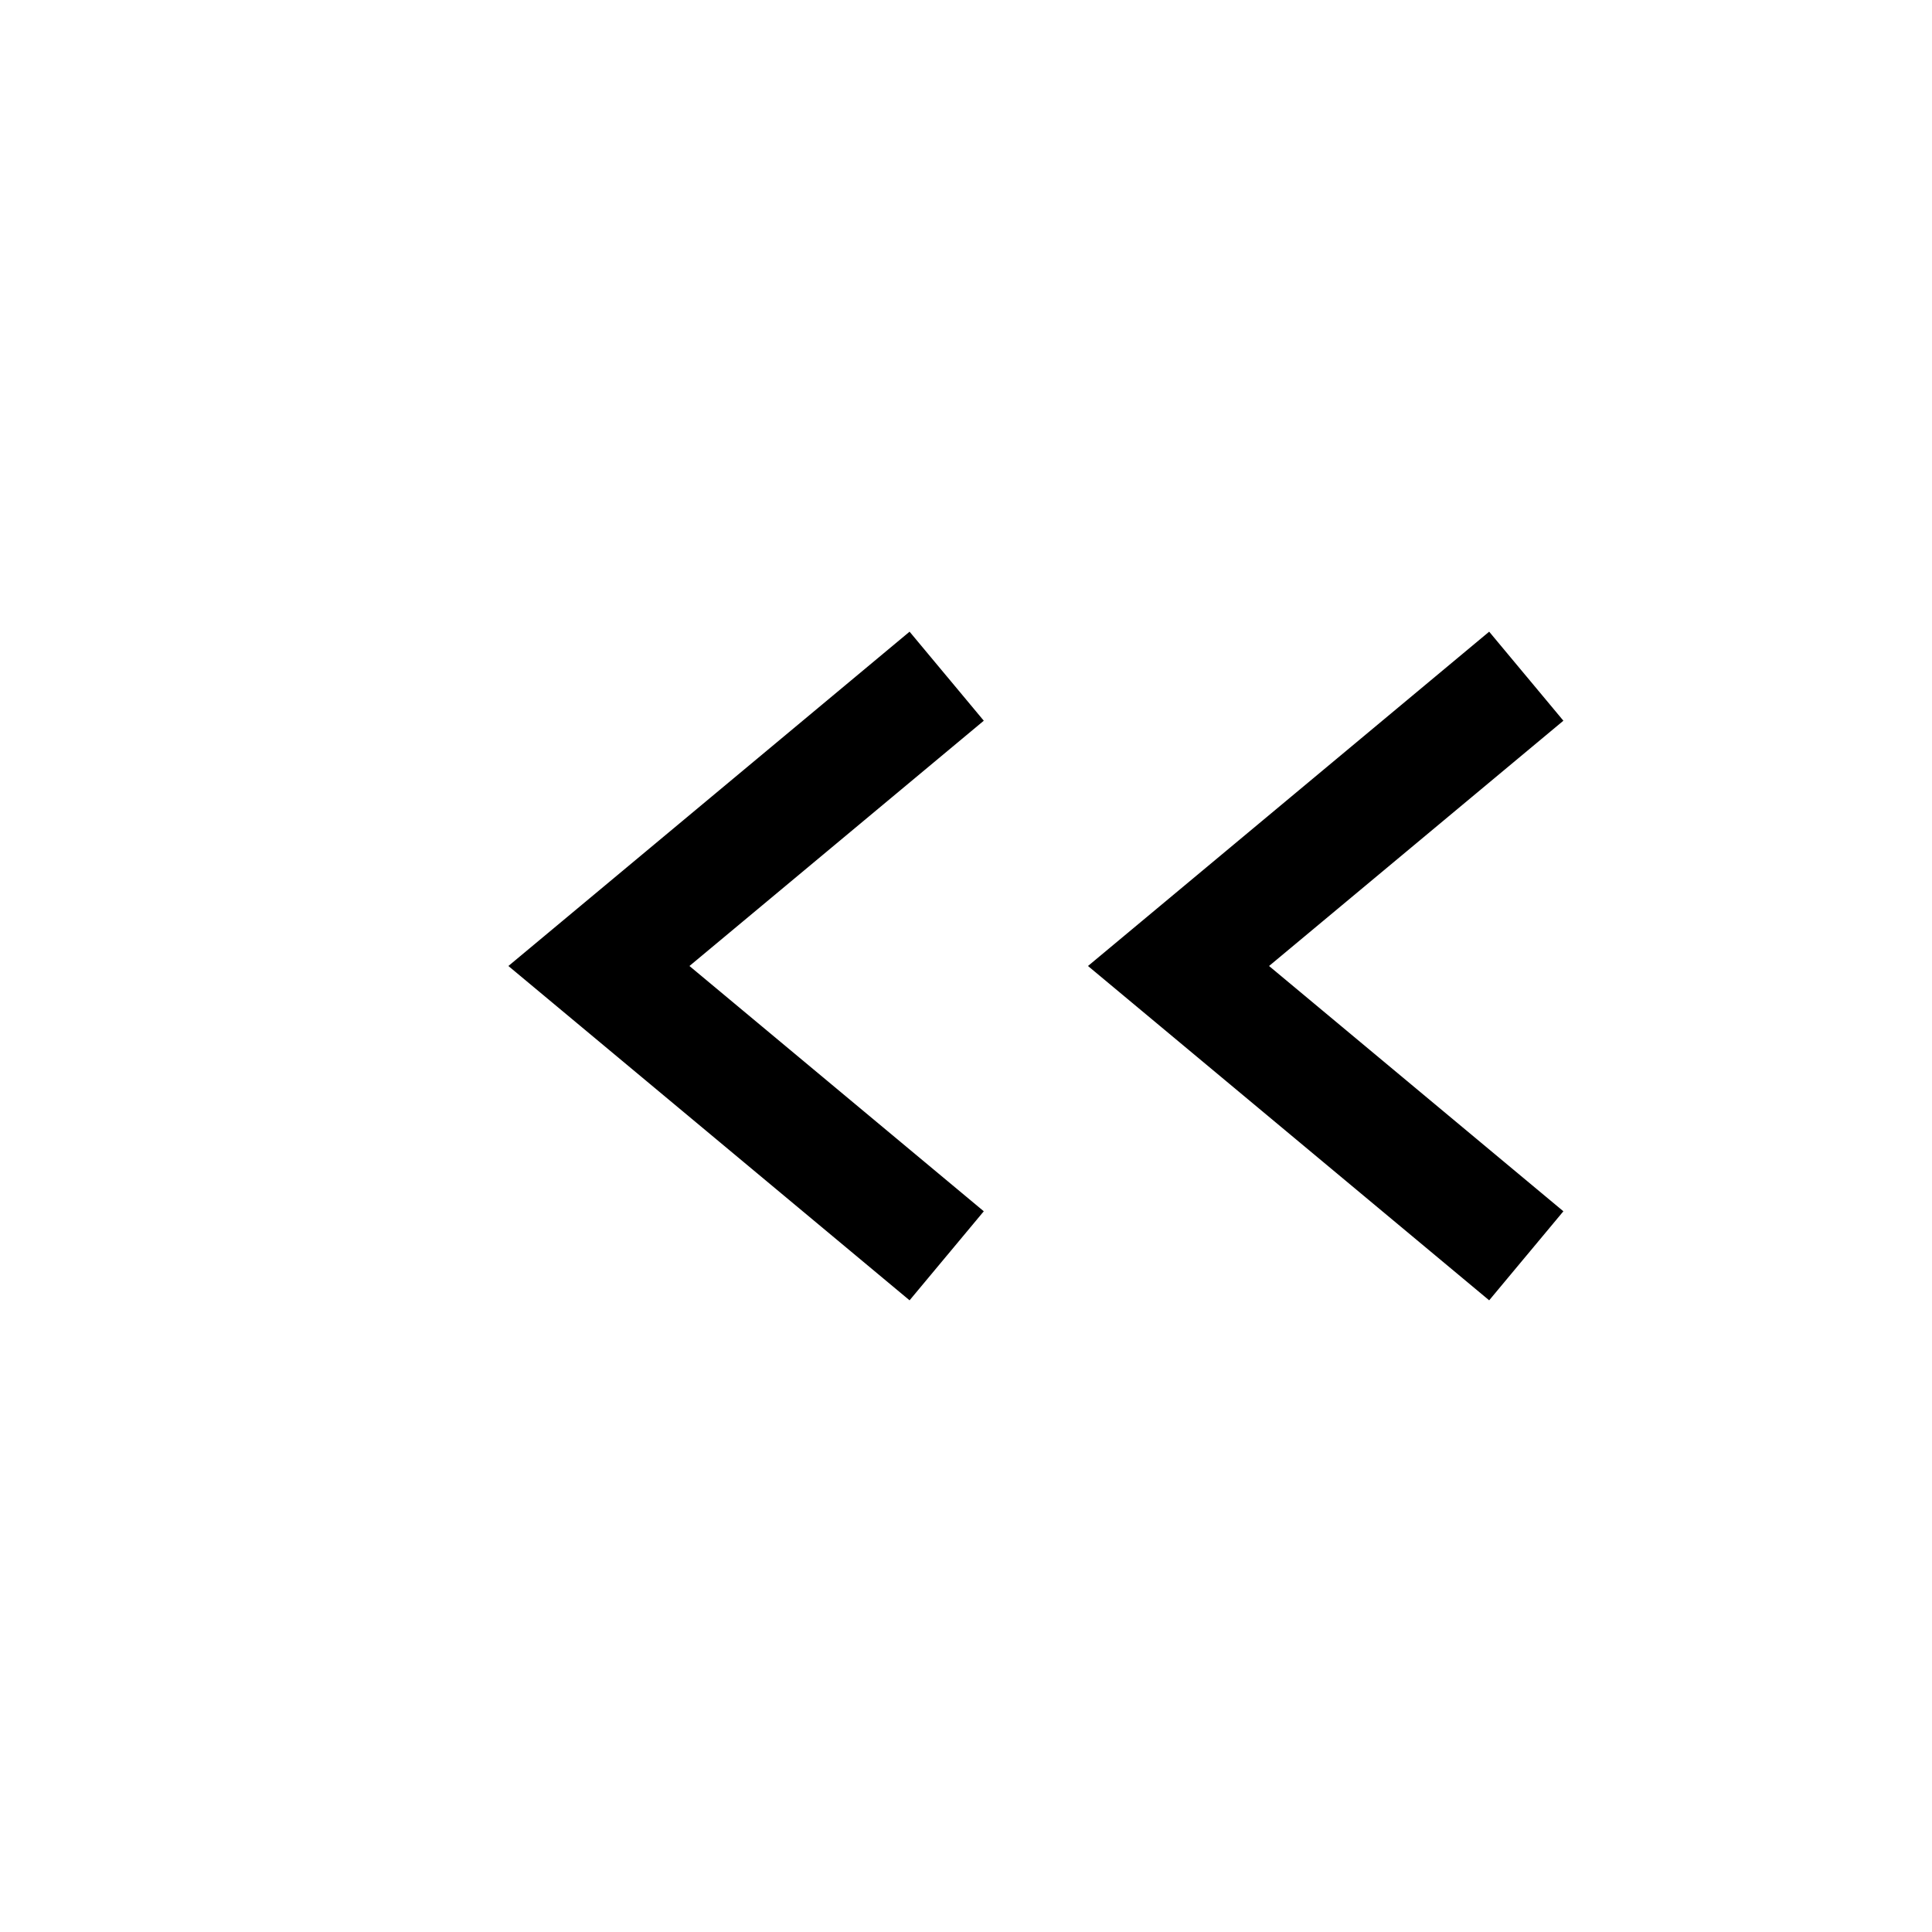 <svg width="100" height="100" viewBox="0 0 100 100" xmlns="http://www.w3.org/2000/svg">
  <!-- Previous icon - horizontally flipped version -->
  <polyline points="79,35 61,50 79,65" fill="none" stroke="#000000" stroke-width="6" />
  <polyline points="49,35 31,50 49,65" fill="none" stroke="#000000" stroke-width="6" />
</svg>